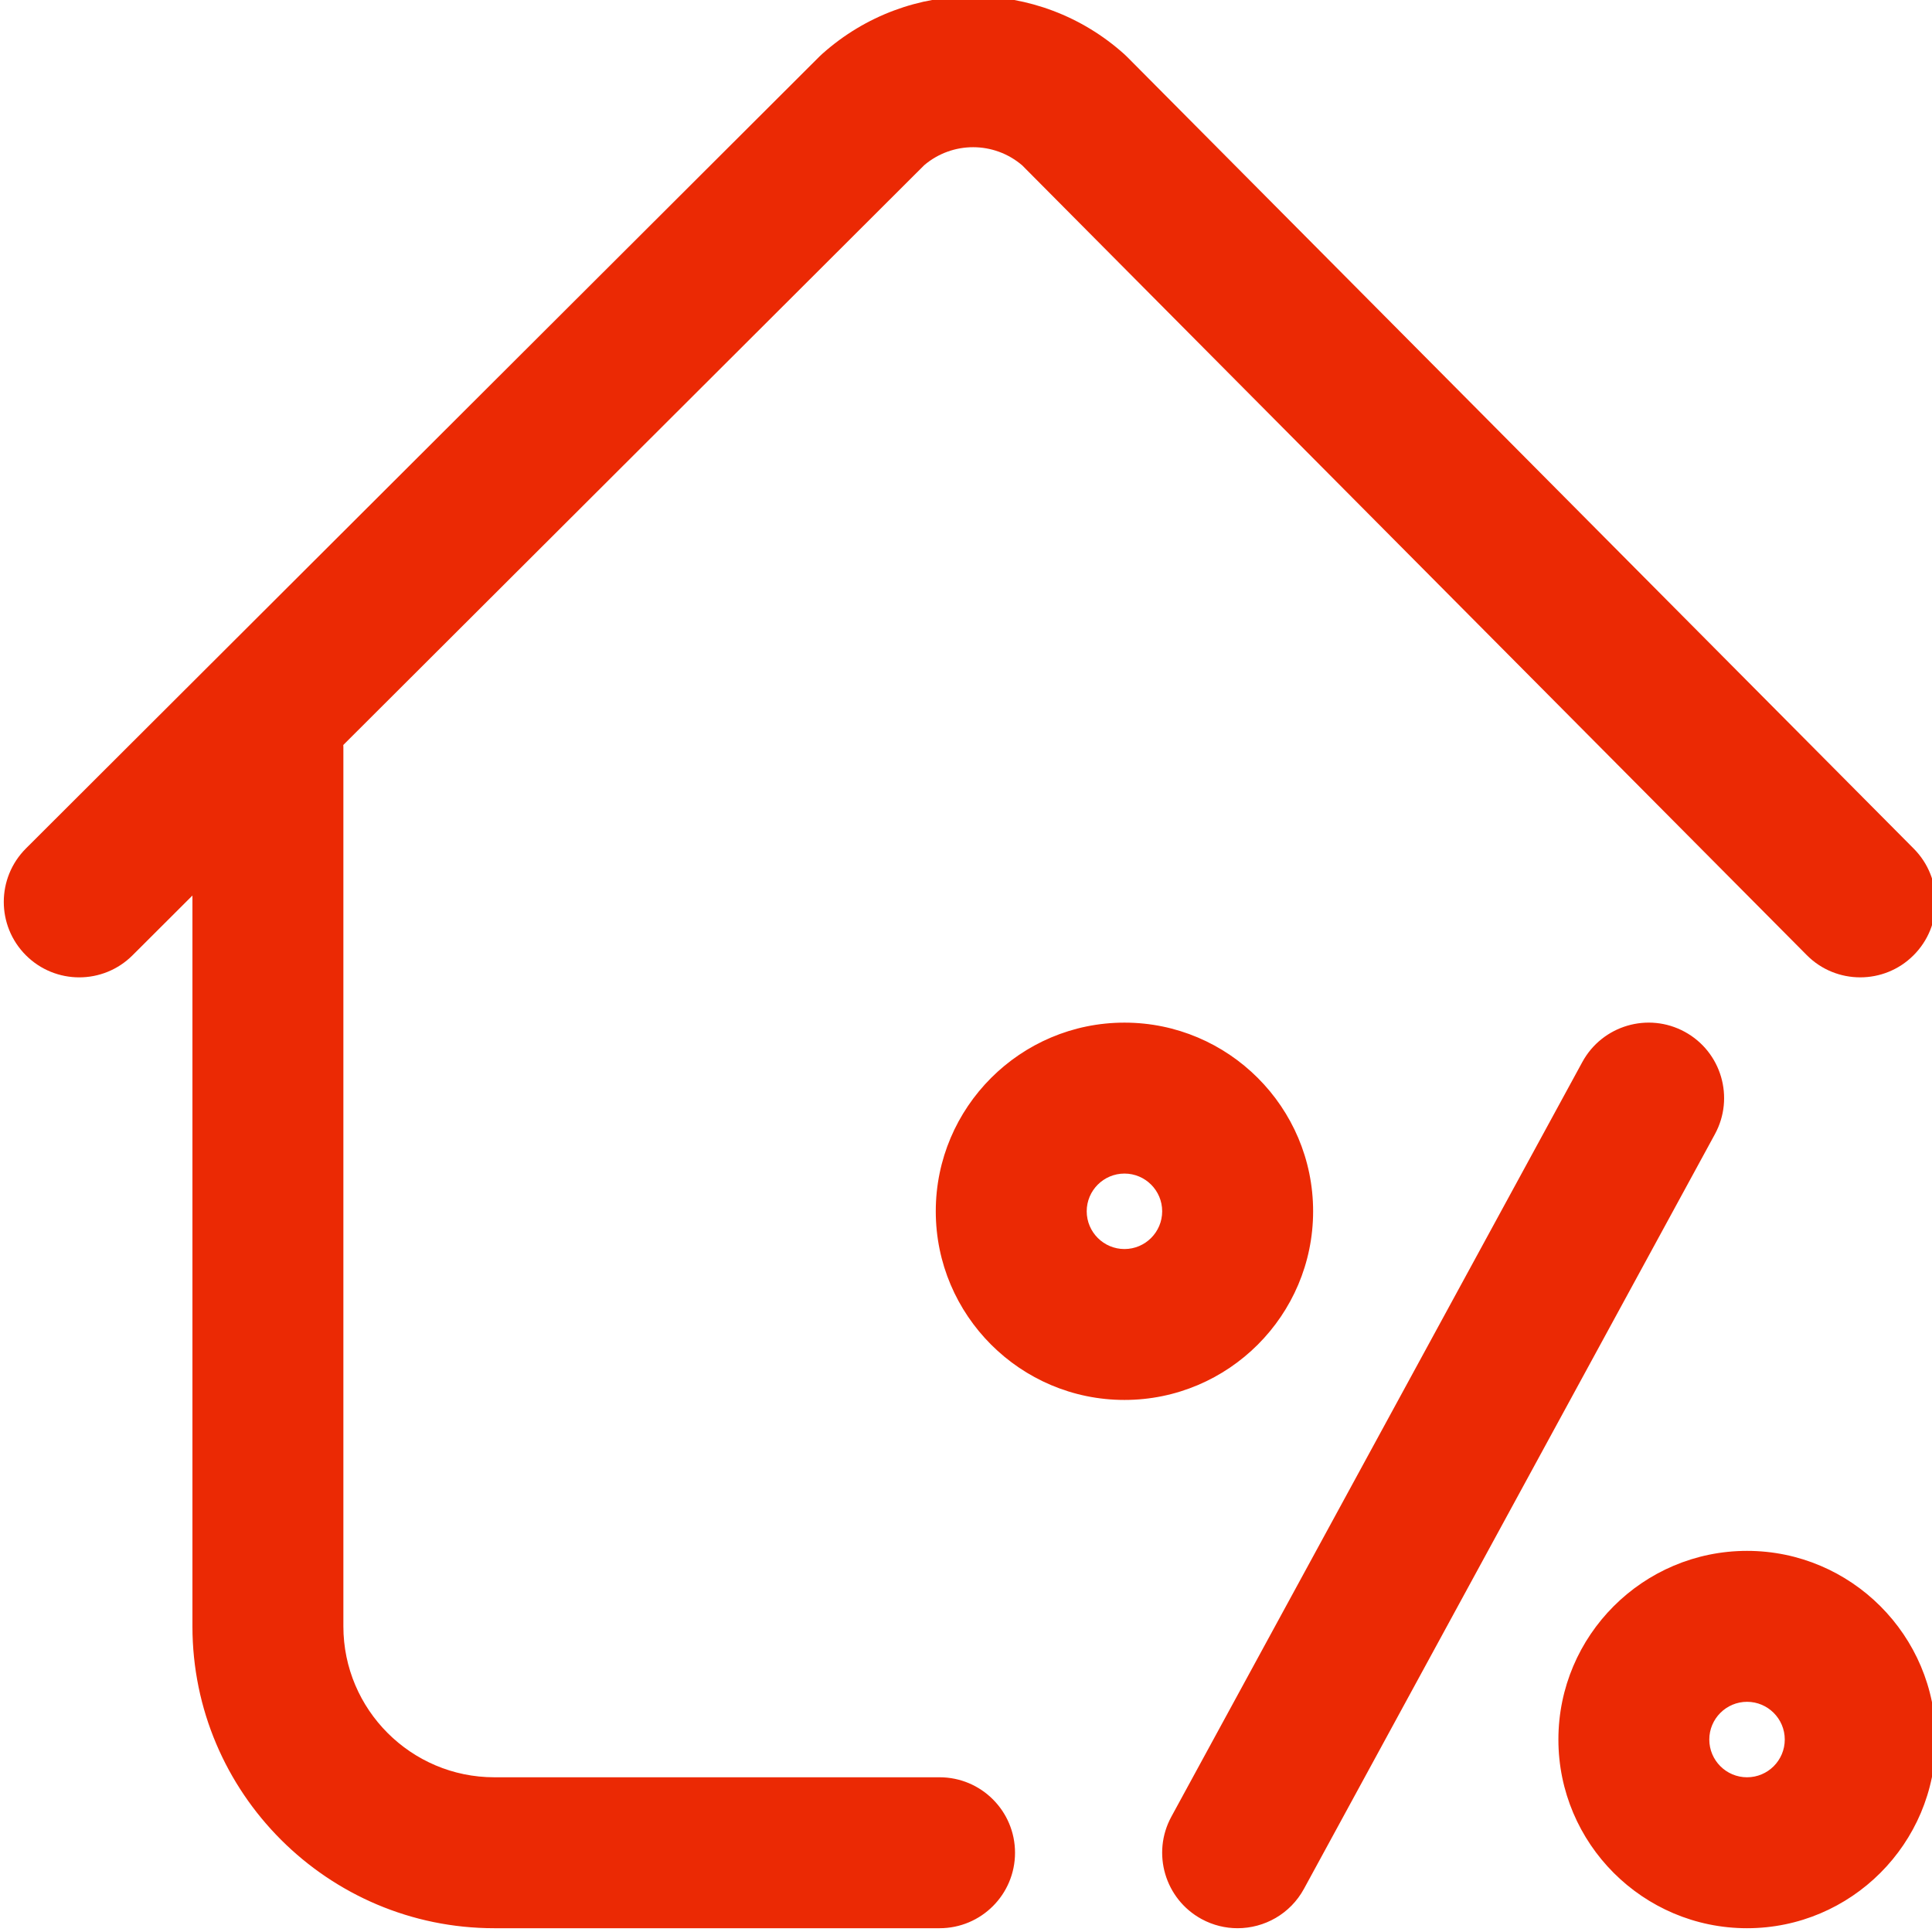 <svg width="48" height="48" viewBox="0 0 48 48" fill="none" xmlns="http://www.w3.org/2000/svg">
<g clip-path="url(#clip0)">
<path d="M25.218 46.031C25.218 47.067 24.379 47.906 23.343 47.906H12.281C8.146 47.906 4.781 44.542 4.781 40.406V22.249L3.293 23.734C2.56 24.466 1.374 24.465 0.642 23.732C-0.09 22.998 -0.088 21.812 0.644 21.08L20.358 1.405C20.384 1.38 20.41 1.355 20.436 1.332C22.578 -0.575 25.801 -0.568 27.934 1.347C27.96 1.371 27.986 1.396 28.011 1.421L47.547 21.085C48.277 21.82 48.273 23.007 47.538 23.737C47.173 24.101 46.695 24.282 46.217 24.282C45.735 24.282 45.253 24.098 44.887 23.728L25.396 4.108C24.696 3.509 23.666 3.507 22.963 4.103L8.529 18.509C8.529 18.527 8.531 18.545 8.531 18.563V40.406C8.531 42.474 10.214 44.156 12.281 44.156H23.343C24.379 44.156 25.218 44.996 25.218 46.031ZM27.937 34.781C25.352 34.781 23.249 32.679 23.249 30.094C23.249 27.509 25.352 25.407 27.937 25.407C30.521 25.407 32.624 27.509 32.624 30.094C32.624 32.679 30.521 34.781 27.937 34.781ZM28.874 30.094C28.874 29.577 28.454 29.157 27.937 29.157C27.42 29.157 26.999 29.577 26.999 30.094C26.999 30.611 27.42 31.032 27.937 31.032C28.454 31.032 28.874 30.611 28.874 30.094ZM48.092 43.218C48.092 45.803 45.989 47.906 43.405 47.906C40.82 47.906 38.718 45.803 38.718 43.218C38.718 40.634 40.82 38.531 43.405 38.531C45.989 38.531 48.092 40.634 48.092 43.218ZM44.342 43.218C44.342 42.702 43.922 42.281 43.405 42.281C42.888 42.281 42.467 42.702 42.467 43.218C42.467 43.736 42.888 44.156 43.405 44.156C43.922 44.156 44.342 43.736 44.342 43.218ZM41.857 25.635C40.947 25.14 39.809 25.476 39.313 26.385L29.102 45.135C28.607 46.044 28.943 47.182 29.852 47.678C30.137 47.833 30.445 47.906 30.747 47.906C31.412 47.906 32.056 47.552 32.396 46.928L42.606 28.179C43.102 27.269 42.766 26.13 41.857 25.635Z" fill="#EB2904"/>
</g>
<defs>
<clipPath id="clip0">
<rect width="48" height="48" fill="white"/>
</clipPath>
</defs>
</svg>
